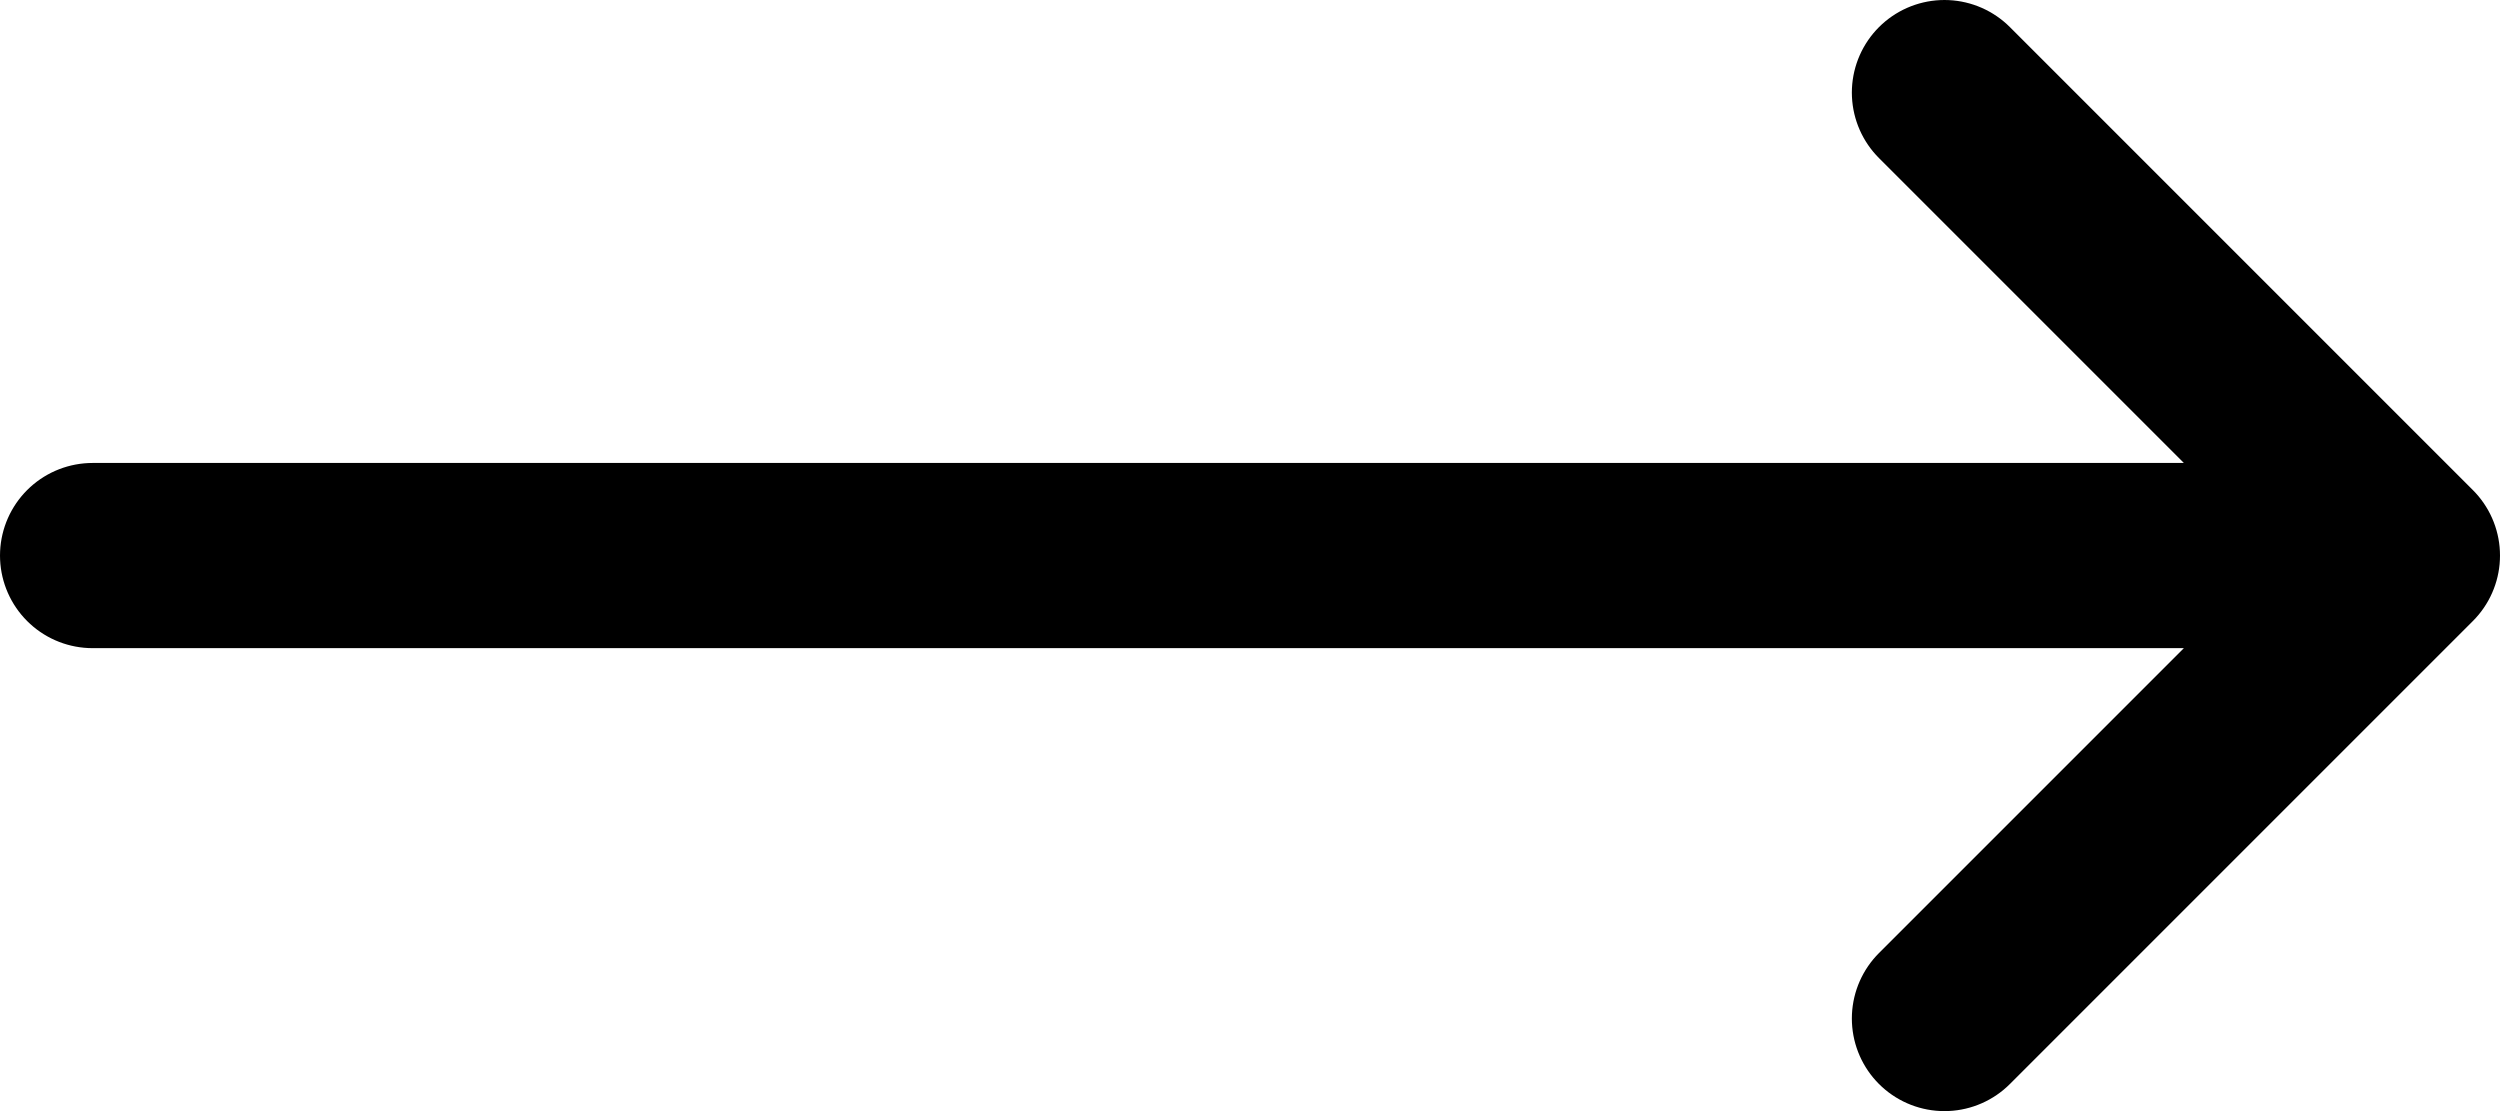 <svg width="27" height="12" viewBox="0 0 27 12" fill="none" xmlns="http://www.w3.org/2000/svg">
<path d="M21 1L26 6M26 6L21 11M26 6H1" stroke="black" stroke-width="2" stroke-linecap="round" stroke-linejoin="round"/>
</svg>
